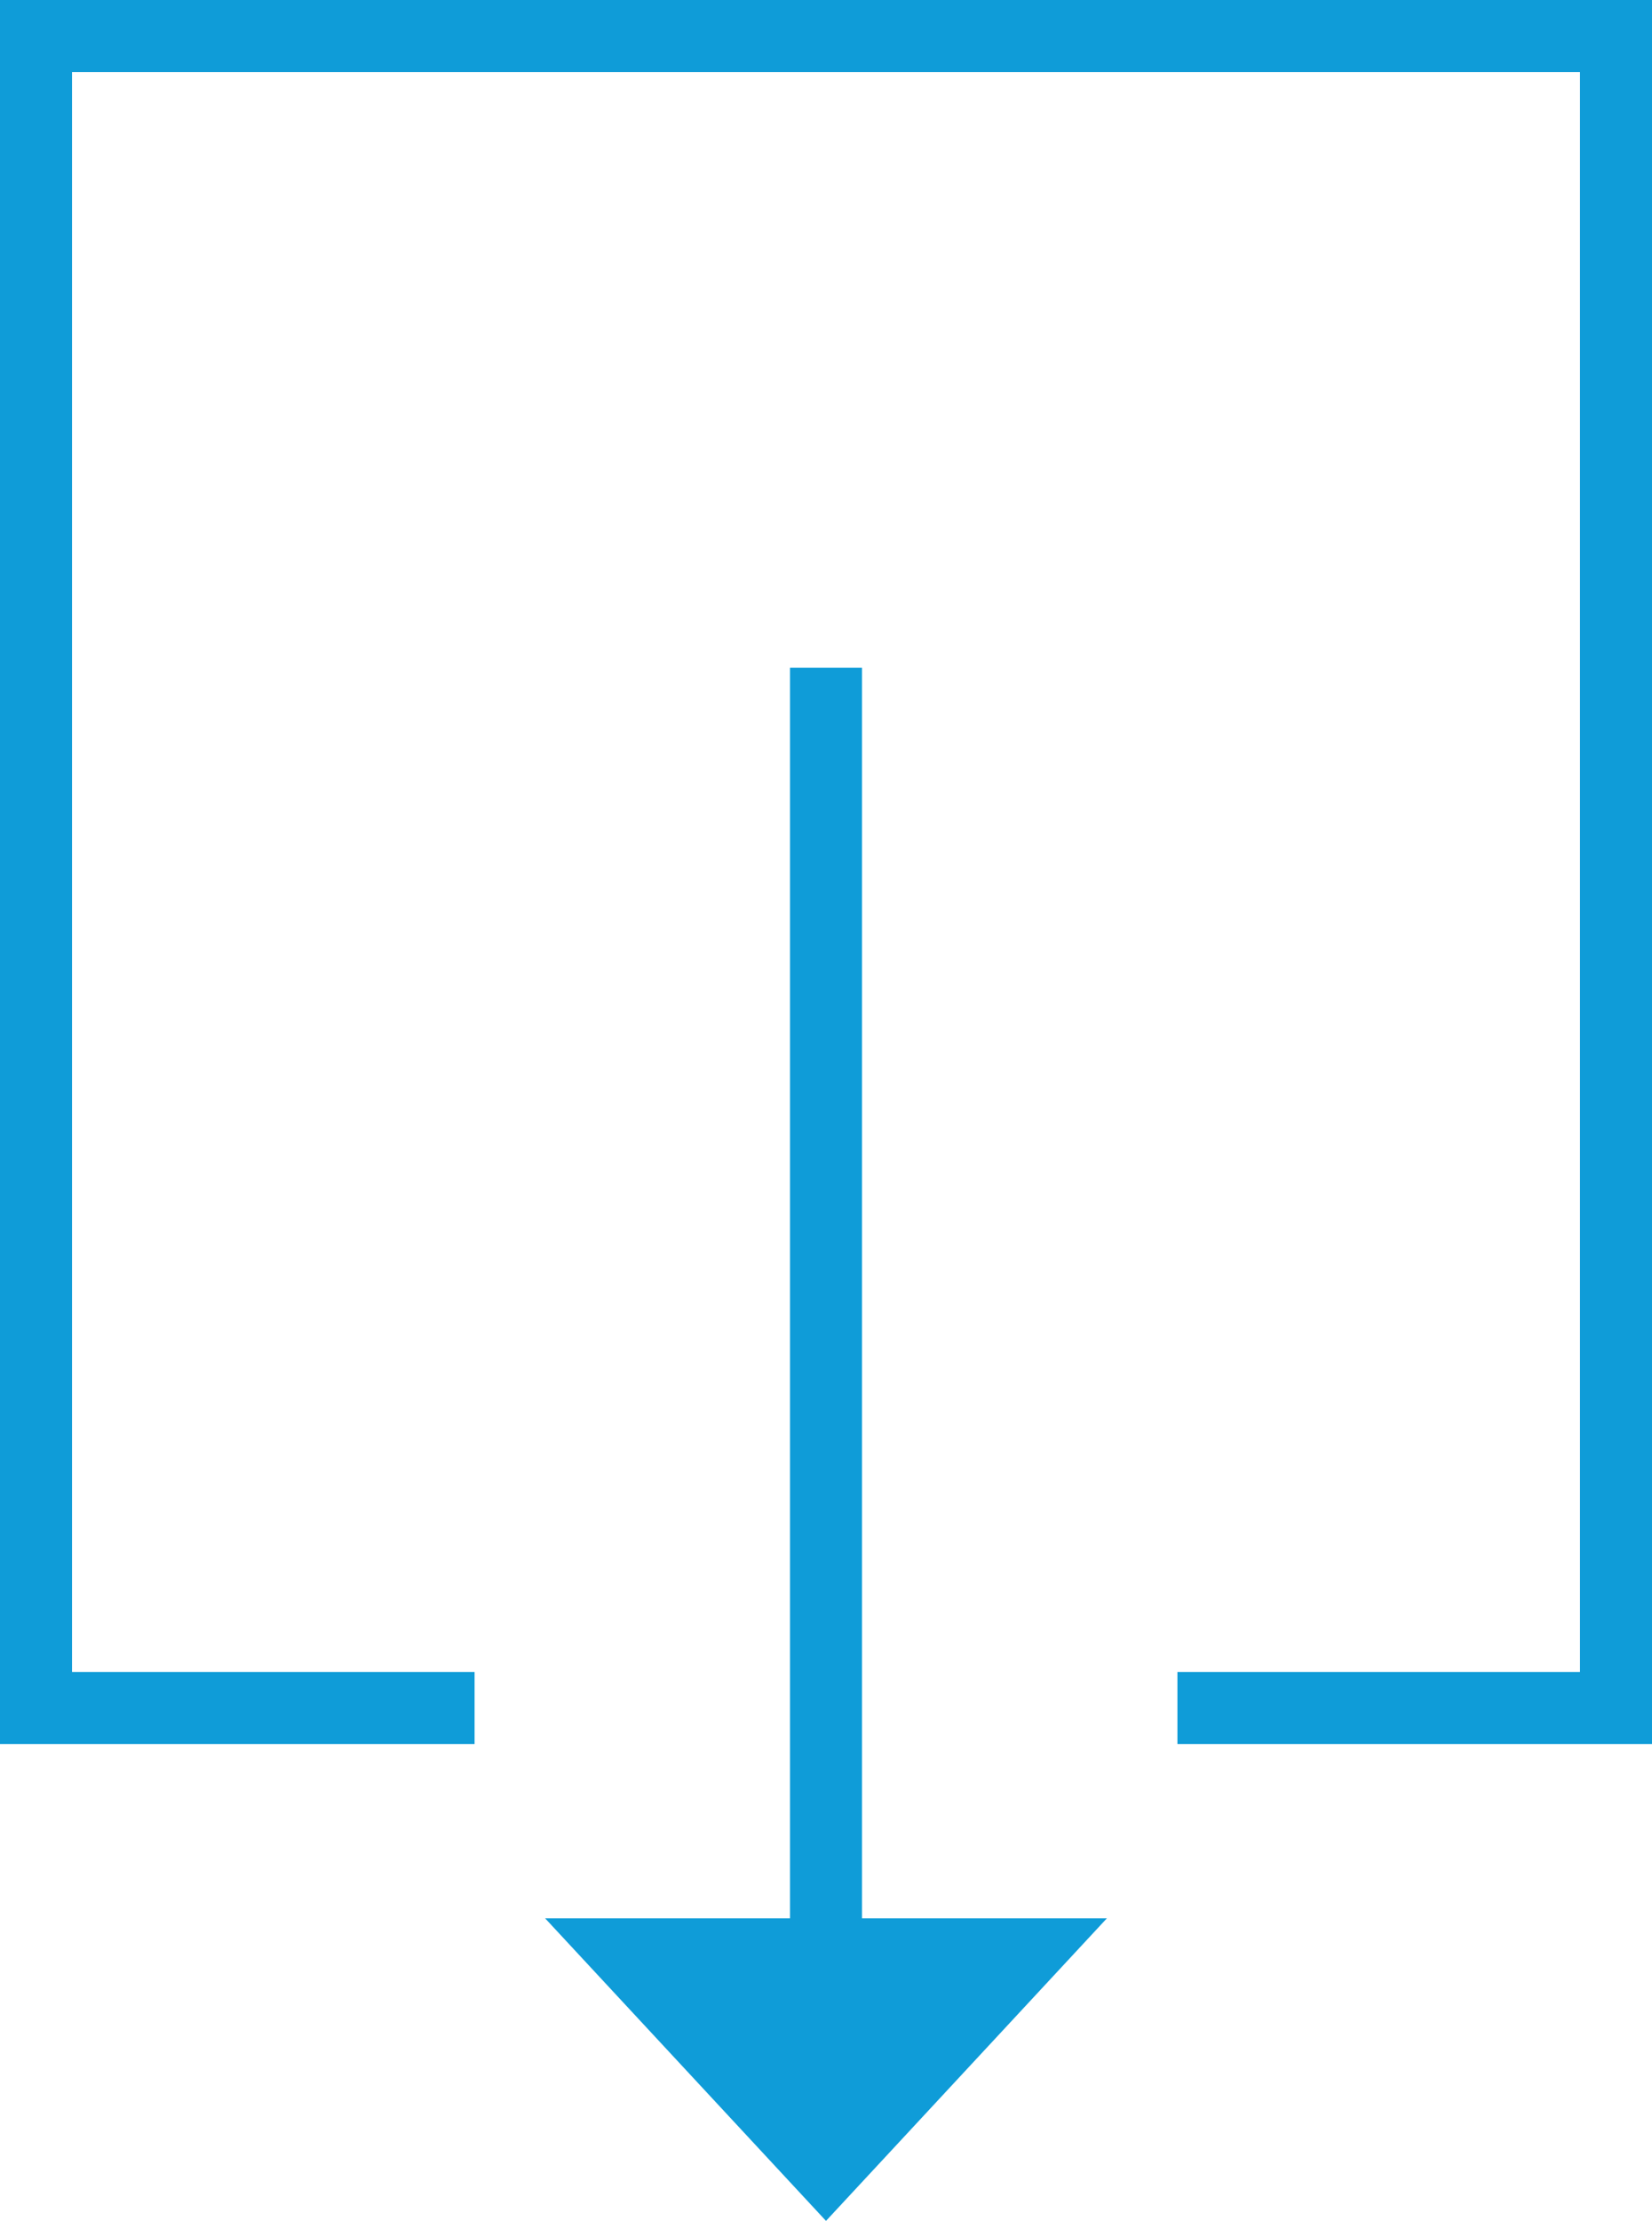 <svg xmlns="http://www.w3.org/2000/svg" xmlns:xlink="http://www.w3.org/1999/xlink" viewBox="0 0 22.94 30.83">
    <defs>
        <style>.cls-1,.cls-3{fill:none;}.cls-2{clip-path:url(#clip-path);}.cls-3{stroke:#0f9cd8;}.cls-4{fill:#0f9cd8;}
        </style>
        <clipPath id="clip-path">
            <rect class="cls-1" width="22.95" height="30.84"/>
        </clipPath>
    </defs>
    <title>Element 1</title>
    <g id="Ebene_2" data-name="Ebene 2">
        <g id="Ebene_1-2" data-name="Ebene 1">
            <g id="Ebene_1-2-2" data-name="Ebene 1-2">
                <g class="cls-2">
                    <polyline class="cls-3" points="16.35 23.71 22.44 23.71 22.44 0.5 0.5 0.5 0.5 23.71 6.59 23.71"/>
                </g>
                <line class="cls-3" x1="11.47" y1="9.27" x2="11.47" y2="27.1"/>
                <polygon class="cls-4" points="7.57 26.63 11.47 30.83 15.37 26.63 7.57 26.63"/>
            </g>
        </g>
    </g>
</svg>